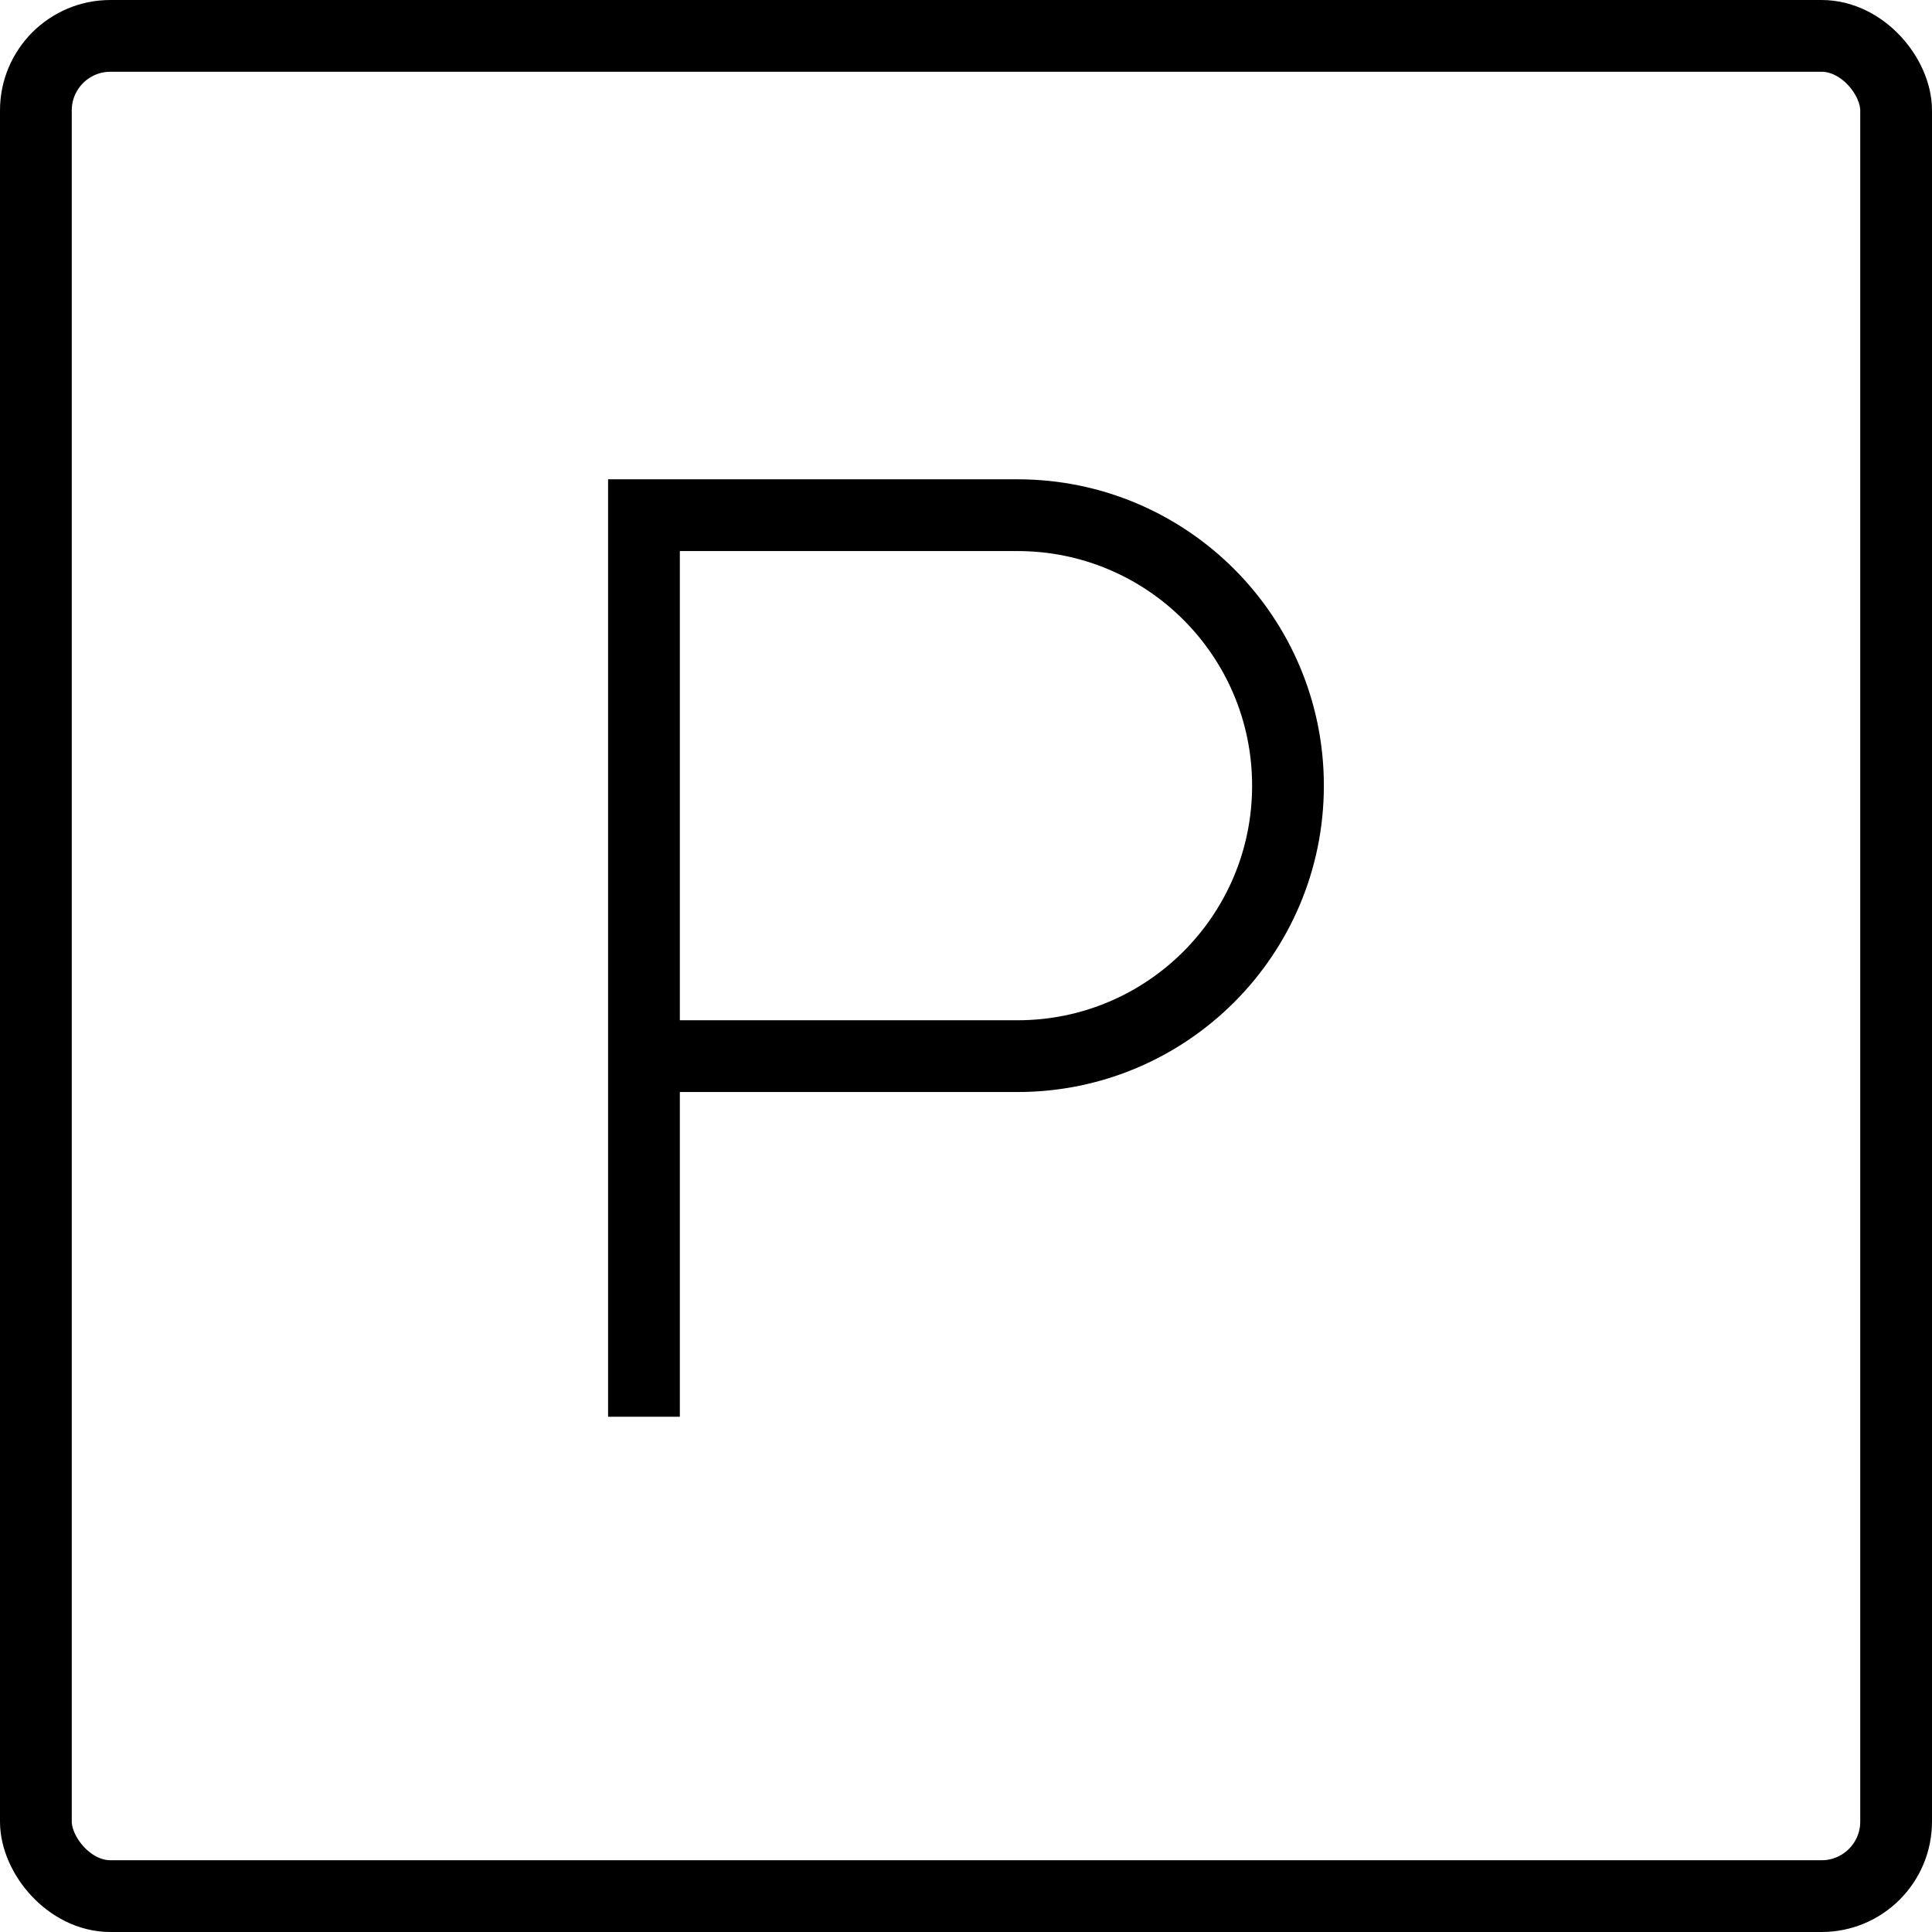 <svg width="35" height="35" viewBox="0 0 35 35" fill="none" xmlns="http://www.w3.org/2000/svg">
<g clip-path="url(#clip0_2448_36965)">
<rect x="0.65" y="0.65" width="33.7" height="33.7" rx="1.35" stroke="black" stroke-width="1.3"/>
<path d="M11.666 25.666V9.333H18.433C21.139 9.333 23.333 11.527 23.333 14.233V14.233C23.333 16.939 21.139 19.133 18.433 19.133H12.242" stroke="black" stroke-width="1.3"/>
</g>
<defs>
<clipPath id="clip0_2448_36965">
<rect width="35" height="35" fill="white"/>
</clipPath>
</defs>
</svg>
